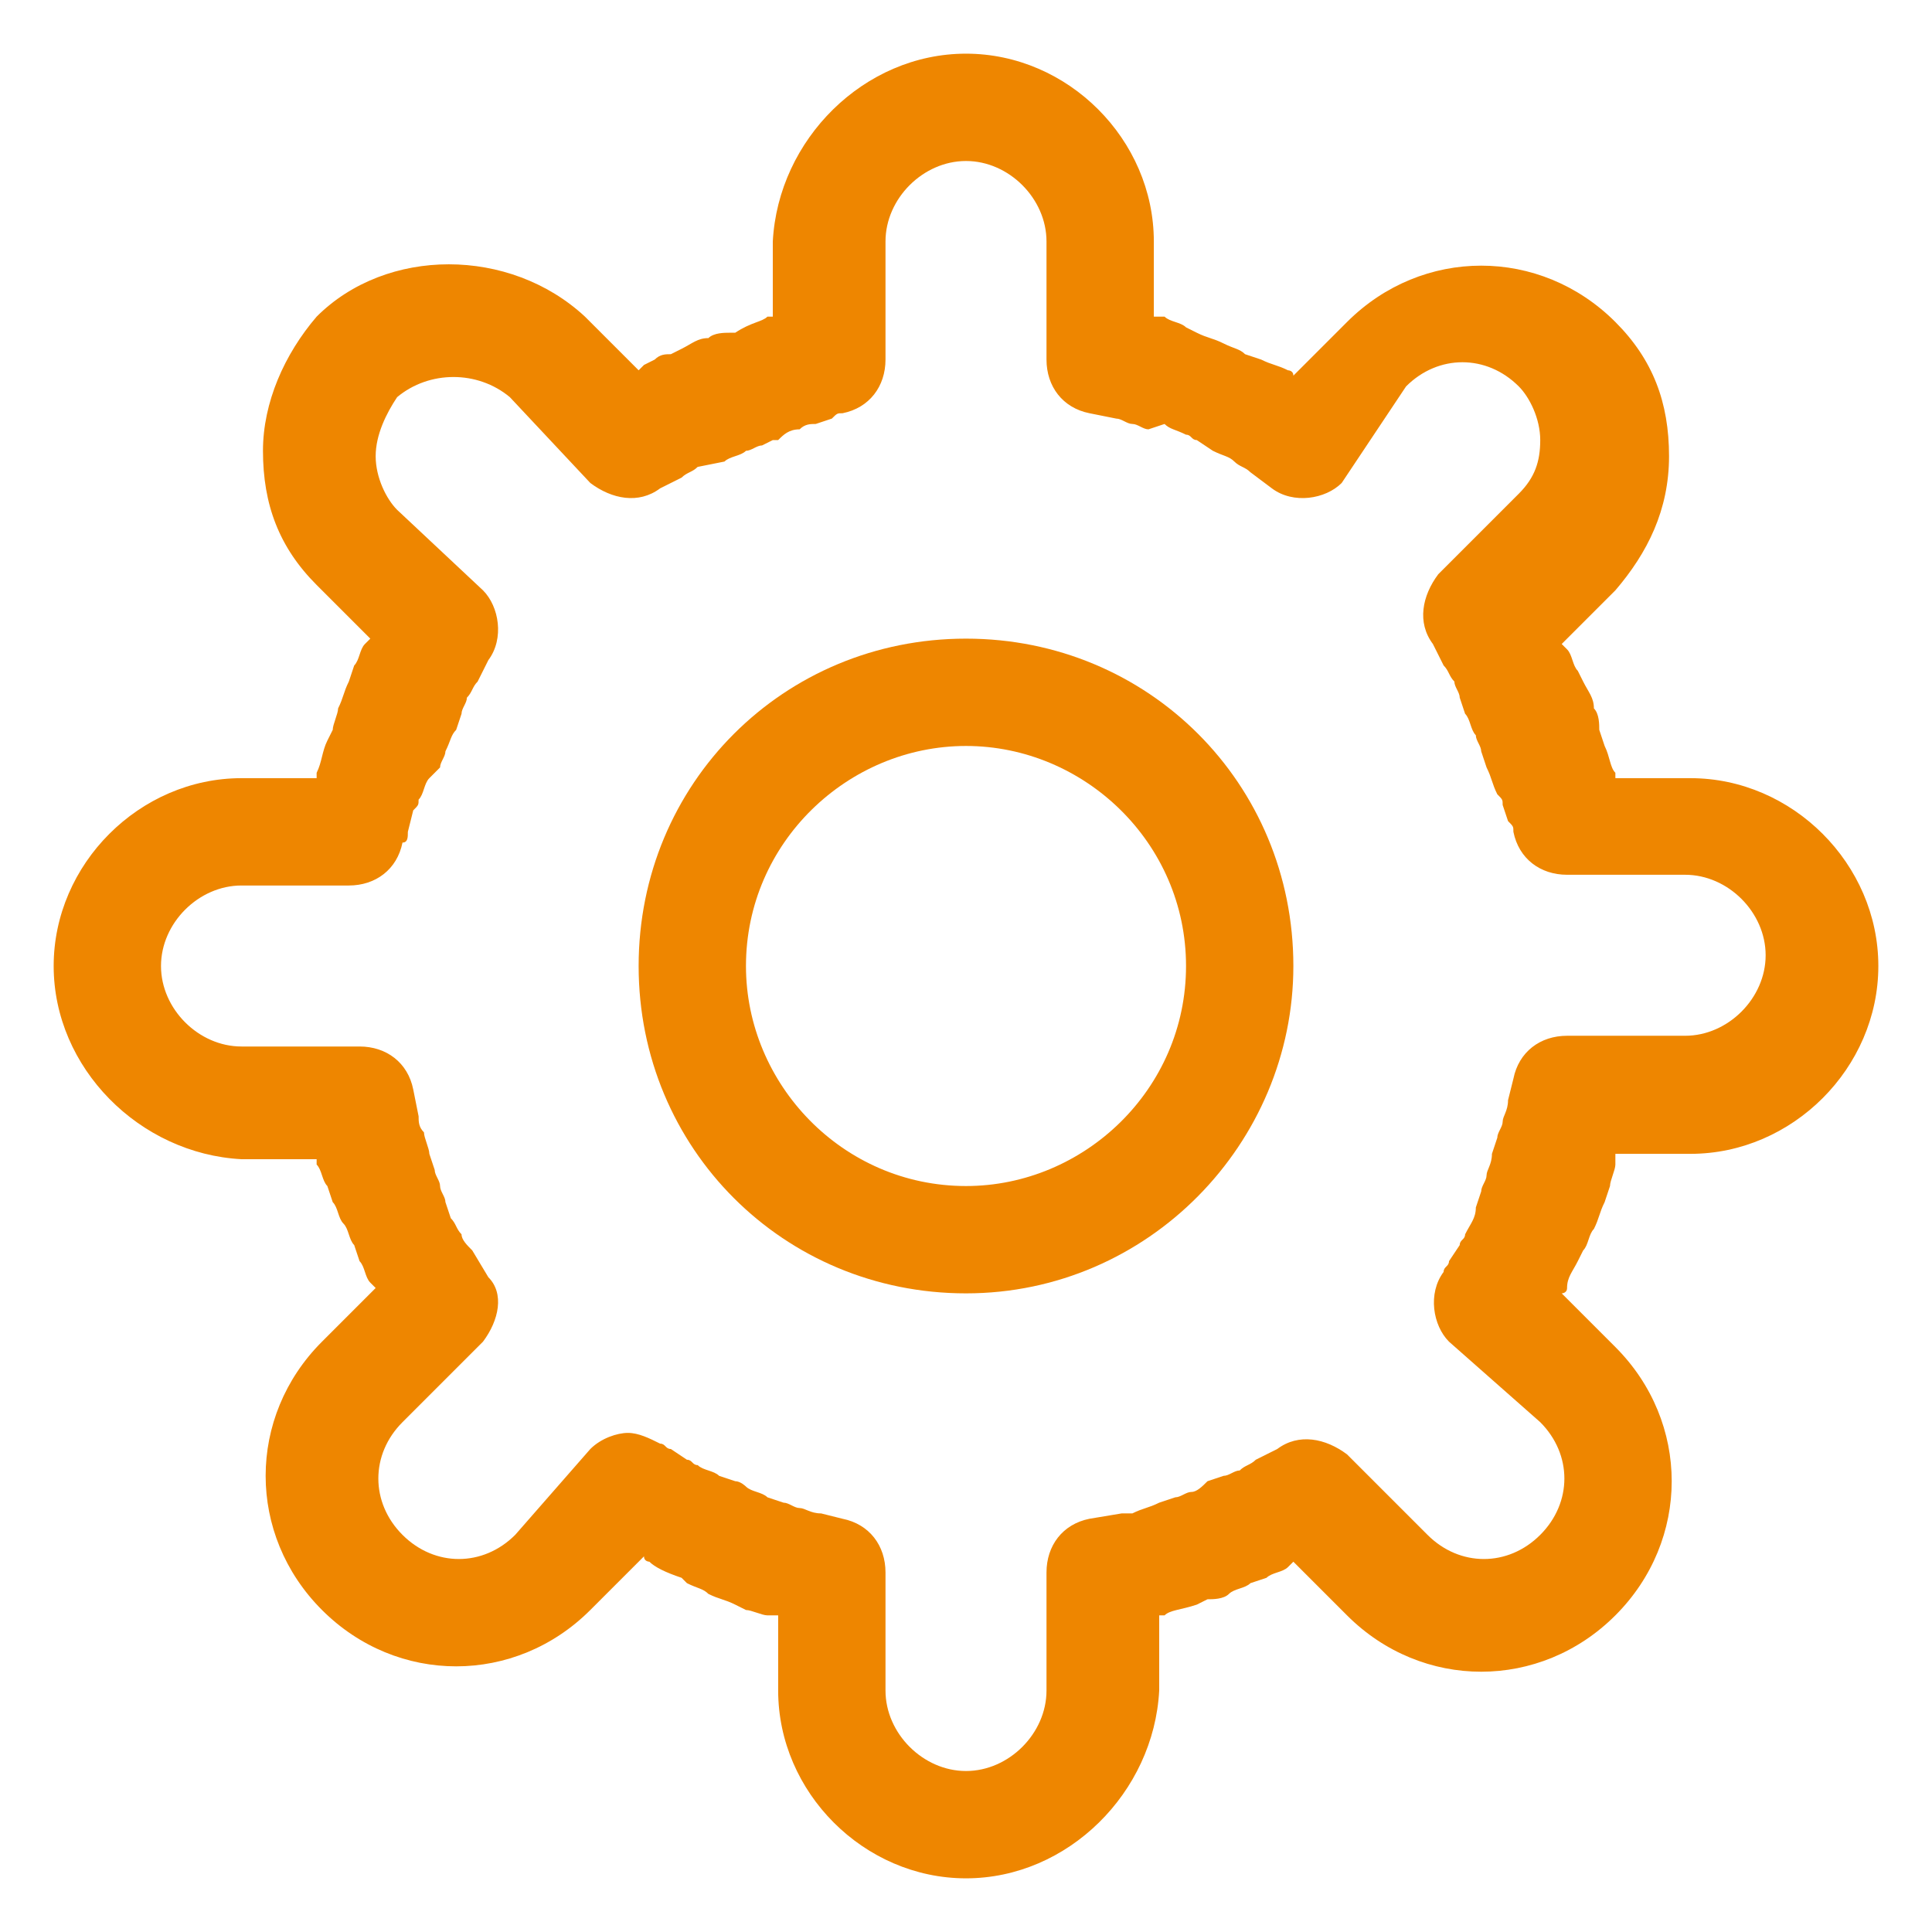 <?xml version="1.0" encoding="utf-8"?>
<!-- Generator: Adobe Illustrator 21.0.0, SVG Export Plug-In . SVG Version: 6.00 Build 0)  -->
<svg version="1.1" id="Layer_1" xmlns="http://www.w3.org/2000/svg" xmlns:xlink="http://www.w3.org/1999/xlink" x="0px" y="0px"
	 width="36px" height="36px" viewBox="0 0 36 36" style="enable-background:new 0 0 36 36;" xml:space="preserve">
<style type="text/css">
	.st0{fill:#EE8600;}
</style>
<g>
	<path class="st0" d="M18,35c-1.9,0-3.5-1.6-3.5-3.5v-1.4c-0.1,0-0.1,0-0.2,0c-0.1,0-0.3-0.1-0.4-0.1l-0.2-0.1
		c-0.2-0.1-0.3-0.1-0.5-0.2c-0.1-0.1-0.2-0.1-0.4-0.2l-0.1-0.1c-0.3-0.1-0.5-0.2-0.6-0.3c0,0-0.1,0-0.1-0.1l-1,1
		c-1.4,1.4-3.6,1.4-5,0s-1.4-3.6,0-5l1-1l-0.1-0.1c-0.1-0.1-0.1-0.3-0.2-0.4l-0.1-0.3c-0.1-0.1-0.1-0.3-0.2-0.4s-0.1-0.3-0.2-0.4
		l-0.1-0.3C6,22,6,21.8,5.9,21.7v-0.1H4.5C2.6,21.5,1,19.9,1,18s1.6-3.5,3.5-3.5h1.4v-0.1C6,14.2,6,14,6.1,13.8l0.1-0.2
		c0-0.1,0.1-0.3,0.1-0.4c0.1-0.2,0.1-0.3,0.2-0.5l0.1-0.3c0.1-0.1,0.1-0.3,0.2-0.4l0.1-0.1l-1-1c-0.7-0.7-1-1.5-1-2.5
		c0-0.9,0.4-1.8,1-2.5c1.3-1.3,3.6-1.3,5,0l1,1L12,6.8l0.2-0.1c0.1-0.1,0.2-0.1,0.3-0.1l0.2-0.1c0.2-0.1,0.3-0.2,0.5-0.2
		c0.1-0.1,0.3-0.1,0.4-0.1h0.1C14,6,14.2,6,14.3,5.9h0.1V4.5C14.5,2.6,16.1,1,18,1s3.5,1.6,3.5,3.5v1.4c0.1,0,0.1,0,0.2,0
		C21.8,6,22,6,22.1,6.1l0.2,0.1c0.2,0.1,0.3,0.1,0.5,0.2s0.3,0.1,0.4,0.2l0.3,0.1c0.2,0.1,0.3,0.1,0.5,0.2c0,0,0.1,0,0.1,0.1l1-1
		c1.4-1.4,3.6-1.4,5,0c0.7,0.7,1,1.5,1,2.5s-0.4,1.8-1,2.5l-1,1l0.1,0.1c0.1,0.1,0.1,0.3,0.2,0.4l0.1,0.2c0.1,0.2,0.2,0.3,0.2,0.5
		c0.1,0.1,0.1,0.3,0.1,0.4l0.1,0.3c0.1,0.2,0.1,0.4,0.2,0.5c0,0.1,0,0.1,0,0.1h1.4l0,0c1.9,0,3.5,1.6,3.5,3.5c0,1.9-1.6,3.5-3.5,3.5
		h-1.4c0,0.1,0,0.1,0,0.2S30,22,30,22.1l-0.1,0.3c-0.1,0.2-0.1,0.3-0.2,0.5c-0.1,0.1-0.1,0.3-0.2,0.4l-0.1,0.2
		c-0.1,0.2-0.2,0.3-0.2,0.5c0,0.1-0.1,0.1-0.1,0.1l1,1c1.4,1.4,1.4,3.6,0,5s-3.6,1.4-5,0l-1-1L24,29.2c-0.1,0.1-0.3,0.1-0.4,0.2
		l-0.3,0.1c-0.1,0.1-0.3,0.1-0.4,0.2s-0.3,0.1-0.4,0.1l-0.2,0.1C22,30,21.8,30,21.7,30.1c-0.1,0-0.1,0-0.1,0v1.4
		C21.5,33.4,19.9,35,18,35z M11.7,26.7c0.2,0,0.4,0.1,0.6,0.2c0.1,0,0.1,0.1,0.2,0.1l0.3,0.2c0.1,0,0.1,0.1,0.2,0.1
		c0.1,0.1,0.3,0.1,0.4,0.2l0.3,0.1c0.1,0,0.2,0.1,0.2,0.1c0.1,0.1,0.3,0.1,0.4,0.2l0.3,0.1c0.1,0,0.2,0.1,0.3,0.1s0.2,0.1,0.4,0.1
		l0.4,0.1c0.5,0.1,0.8,0.5,0.8,1v2.2c0,0.8,0.7,1.5,1.5,1.5s1.5-0.7,1.5-1.5v-2.2c0-0.5,0.3-0.9,0.8-1l0.6-0.1c0.1,0,0.1,0,0.2,0
		c0.2-0.1,0.3-0.1,0.5-0.2l0.3-0.1c0.1,0,0.2-0.1,0.3-0.1c0.1,0,0.2-0.1,0.3-0.2l0.3-0.1c0.1,0,0.2-0.1,0.3-0.1
		c0.1-0.1,0.2-0.1,0.3-0.2l0.4-0.2c0.4-0.3,0.9-0.2,1.3,0.1l1.5,1.5c0.6,0.6,1.5,0.6,2.1,0s0.6-1.5,0-2.1L27,25
		c-0.3-0.3-0.4-0.9-0.1-1.3c0-0.1,0.1-0.1,0.1-0.2l0.2-0.3c0-0.1,0.1-0.1,0.1-0.2c0.1-0.2,0.2-0.3,0.2-0.5l0.1-0.3
		c0-0.1,0.1-0.2,0.1-0.3c0-0.1,0.1-0.2,0.1-0.4l0.1-0.3c0-0.1,0.1-0.2,0.1-0.3c0-0.1,0.1-0.2,0.1-0.4l0.1-0.4c0.1-0.5,0.5-0.8,1-0.8
		h2.2c0.8,0,1.5-0.7,1.5-1.5s-0.7-1.5-1.5-1.5h-2.2c-0.5,0-0.9-0.3-1-0.8c0-0.1,0-0.1-0.1-0.2L28,15c0-0.1,0-0.1-0.1-0.2
		c-0.1-0.2-0.1-0.3-0.2-0.5L27.6,14c0-0.1-0.1-0.2-0.1-0.3c-0.1-0.1-0.1-0.3-0.2-0.4L27.2,13c0-0.1-0.1-0.2-0.1-0.3
		c-0.1-0.1-0.1-0.2-0.2-0.3L26.7,12c-0.3-0.4-0.2-0.9,0.1-1.3l1.5-1.5c0.3-0.3,0.4-0.6,0.4-1c0-0.4-0.2-0.8-0.4-1
		c-0.6-0.6-1.5-0.6-2.1,0L25,9c-0.3,0.3-0.9,0.4-1.3,0.1l-0.4-0.3c-0.1-0.1-0.2-0.1-0.3-0.2c-0.1-0.1-0.2-0.1-0.4-0.2l-0.3-0.2
		c-0.1,0-0.1-0.1-0.2-0.1C21.9,8,21.8,8,21.7,7.9L21.4,8c-0.1,0-0.2-0.1-0.3-0.1c-0.1,0-0.2-0.1-0.3-0.1l-0.5-0.1
		c-0.5-0.1-0.8-0.5-0.8-1V4.5C19.5,3.7,18.8,3,18,3s-1.5,0.7-1.5,1.5v2.2c0,0.5-0.3,0.9-0.8,1c-0.1,0-0.1,0-0.2,0.1l-0.3,0.1
		c-0.1,0-0.2,0-0.3,0.1c-0.2,0-0.3,0.1-0.4,0.2h-0.1l-0.2,0.1c-0.1,0-0.2,0.1-0.3,0.1c-0.1,0.1-0.3,0.1-0.4,0.2L13,8.7
		c-0.1,0.1-0.2,0.1-0.3,0.2l-0.4,0.2C11.9,9.4,11.4,9.3,11,9L9.5,7.4C8.9,6.9,8,6.9,7.4,7.4C7.2,7.7,7,8.1,7,8.5s0.2,0.8,0.4,1L9,11
		c0.3,0.3,0.4,0.9,0.1,1.3l-0.2,0.4c-0.1,0.1-0.1,0.2-0.2,0.3c0,0.1-0.1,0.2-0.1,0.3l-0.1,0.3c-0.1,0.1-0.1,0.2-0.2,0.4
		c0,0.1-0.1,0.2-0.1,0.3L8,14.5c-0.1,0.1-0.1,0.3-0.2,0.4c0,0.1,0,0.1-0.1,0.2l-0.1,0.4c0,0.1,0,0.2-0.1,0.2c-0.1,0.5-0.5,0.8-1,0.8
		h-2C3.7,16.5,3,17.2,3,18s0.7,1.5,1.5,1.5h2.2c0.5,0,0.9,0.3,1,0.8l0.1,0.5c0,0.1,0,0.2,0.1,0.3c0,0.1,0.1,0.3,0.1,0.4l0.1,0.3
		c0,0.1,0.1,0.2,0.1,0.3c0,0.1,0.1,0.2,0.1,0.3l0.1,0.3c0.1,0.1,0.1,0.2,0.2,0.3c0,0.1,0.1,0.2,0.2,0.3l0.3,0.5
		C9.4,24.1,9.3,24.6,9,25l-1.5,1.5c-0.6,0.6-0.6,1.5,0,2.1s1.5,0.6,2.1,0L11,27C11.2,26.8,11.5,26.7,11.7,26.7z"/>
</g>
<g>
	<path class="st0" d="M18,24.1c-3.4,0-6.1-2.7-6.1-6.1s2.7-6.1,6.1-6.1s6.1,2.7,6.1,6.1C24.1,21.3,21.4,24.1,18,24.1z M18,13.9
		c-2.2,0-4.1,1.8-4.1,4.1c0,2.2,1.8,4.1,4.1,4.1c2.2,0,4.1-1.8,4.1-4.1S20.2,13.9,18,13.9z"/>
</g>
</svg>
